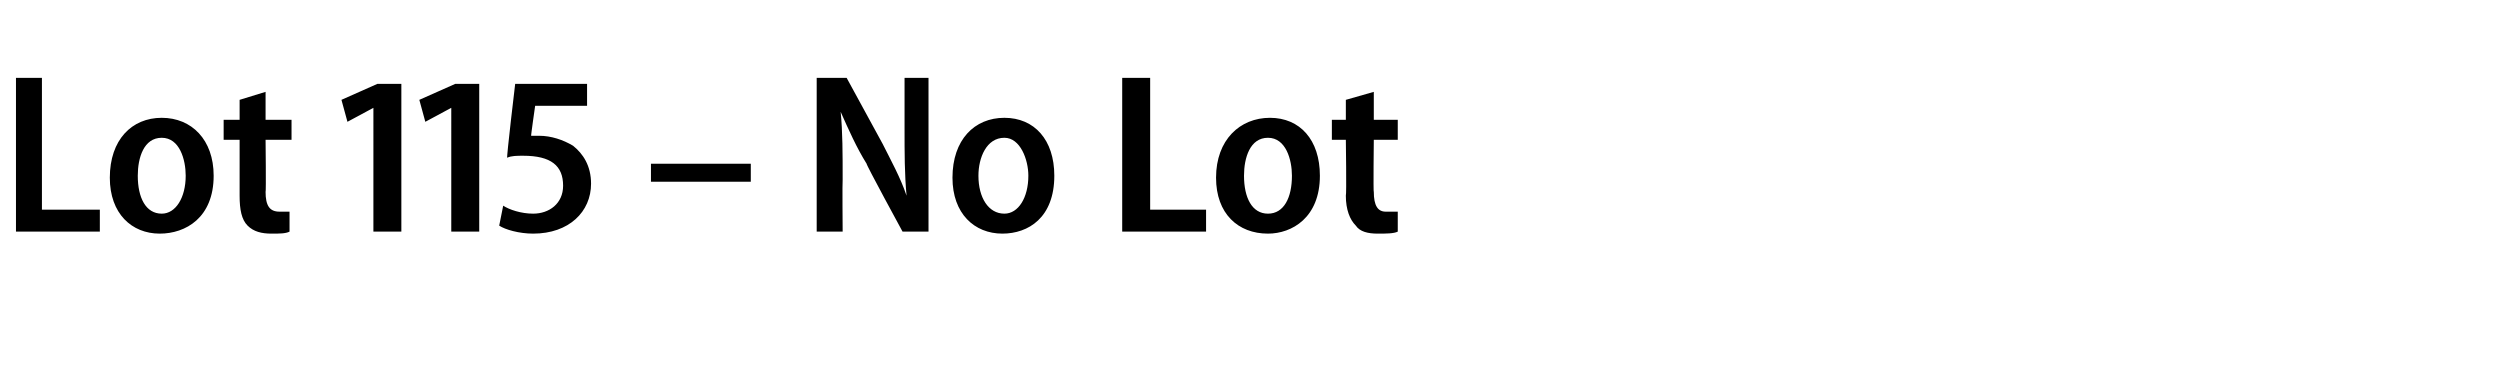 <?xml version="1.0" standalone="no"?><!DOCTYPE svg PUBLIC "-//W3C//DTD SVG 1.1//EN" "http://www.w3.org/Graphics/SVG/1.1/DTD/svg11.dtd"><svg xmlns="http://www.w3.org/2000/svg" version="1.1" width="125.2px" height="18.9px" viewBox="0 -3 125.2 18.9" style="top:-3px"><desc>Lot 115 – No Lot</desc><defs/><g id="Polygon152987"><path d="m.8.9h1.3v6.6h2.9v1.1H.8V.9zm9.9 4.9c0 2.1-1.4 2.9-2.7 2.9c-1.4 0-2.5-1-2.5-2.8c0-1.9 1.1-3 2.6-3c1.5 0 2.6 1.1 2.6 2.9zm-3.8 0c0 1.1.4 1.9 1.2 1.9c.7 0 1.2-.8 1.2-1.9c0-.8-.3-1.9-1.2-1.9c-.9 0-1.2 1-1.2 1.9zm6.4-4.2v1.4h1.3v1h-1.3s.03 2.64 0 2.6c0 .7.2 1 .7 1h.5v1c-.2.1-.5.1-.9.1c-.5 0-.9-.1-1.2-.4c-.3-.3-.4-.8-.4-1.5V4h-.8v-1h.8v-1l1.3-.4zm5.4.8l-1.3.7l-.3-1.1l1.8-.8h1.2v7.4h-1.4V2.4zm3.9 0l-1.3.7L21 2l1.8-.8h1.2v7.4h-1.4V2.4zm6.8-.1h-2.6s-.22 1.53-.2 1.5h.4c.6 0 1.2.2 1.7.5c.5.4.9 1 .9 1.9c0 1.4-1.1 2.5-2.9 2.5c-.7 0-1.4-.2-1.7-.4l.2-1c.3.2.9.4 1.5.4c.8 0 1.5-.5 1.5-1.4c0-1-.6-1.5-2-1.5c-.3 0-.6 0-.8.1c-.04-.02.4-3.7.4-3.7h3.6v1.1zm8.2 2.9v.9h-5v-.9h5zm3.3 3.4V.9h1.5l1.8 3.3c.4.8.9 1.7 1.2 2.6c-.1-1.1-.1-2.1-.1-3.4V.9h1.2v7.7h-1.3s-1.83-3.36-1.8-3.4c-.5-.8-.9-1.7-1.3-2.6c.1 1 .1 2.1.1 3.4c-.02.04 0 2.6 0 2.6h-1.3zm11.9-2.8c0 2.1-1.3 2.9-2.6 2.9c-1.4 0-2.5-1-2.5-2.8c0-1.9 1.1-3 2.6-3c1.5 0 2.5 1.1 2.5 2.9zm-3.8 0c0 1.1.5 1.9 1.3 1.9c.7 0 1.2-.8 1.2-1.9c0-.8-.4-1.9-1.2-1.9c-.9 0-1.3 1-1.3 1.9zM56.2.9h1.4v6.6h2.8v1.1h-4.2V.9zm9.9 4.9c0 2.1-1.4 2.9-2.6 2.9c-1.5 0-2.6-1-2.6-2.8c0-1.9 1.2-3 2.7-3c1.5 0 2.5 1.1 2.5 2.9zm-3.8 0c0 1.1.4 1.9 1.2 1.9c.8 0 1.2-.8 1.2-1.9c0-.8-.3-1.9-1.2-1.9c-.9 0-1.2 1-1.2 1.9zm6.5-4.2v1.4h1.2v1h-1.2s-.03 2.64 0 2.6c0 .7.2 1 .6 1h.6v1c-.2.1-.6.1-1 .1c-.5 0-.9-.1-1.1-.4c-.3-.3-.5-.8-.5-1.5c.04-.05 0-2.8 0-2.8h-.7v-1h.7v-1l1.4-.4z" stroke="none" fill="#000"/></g></svg>